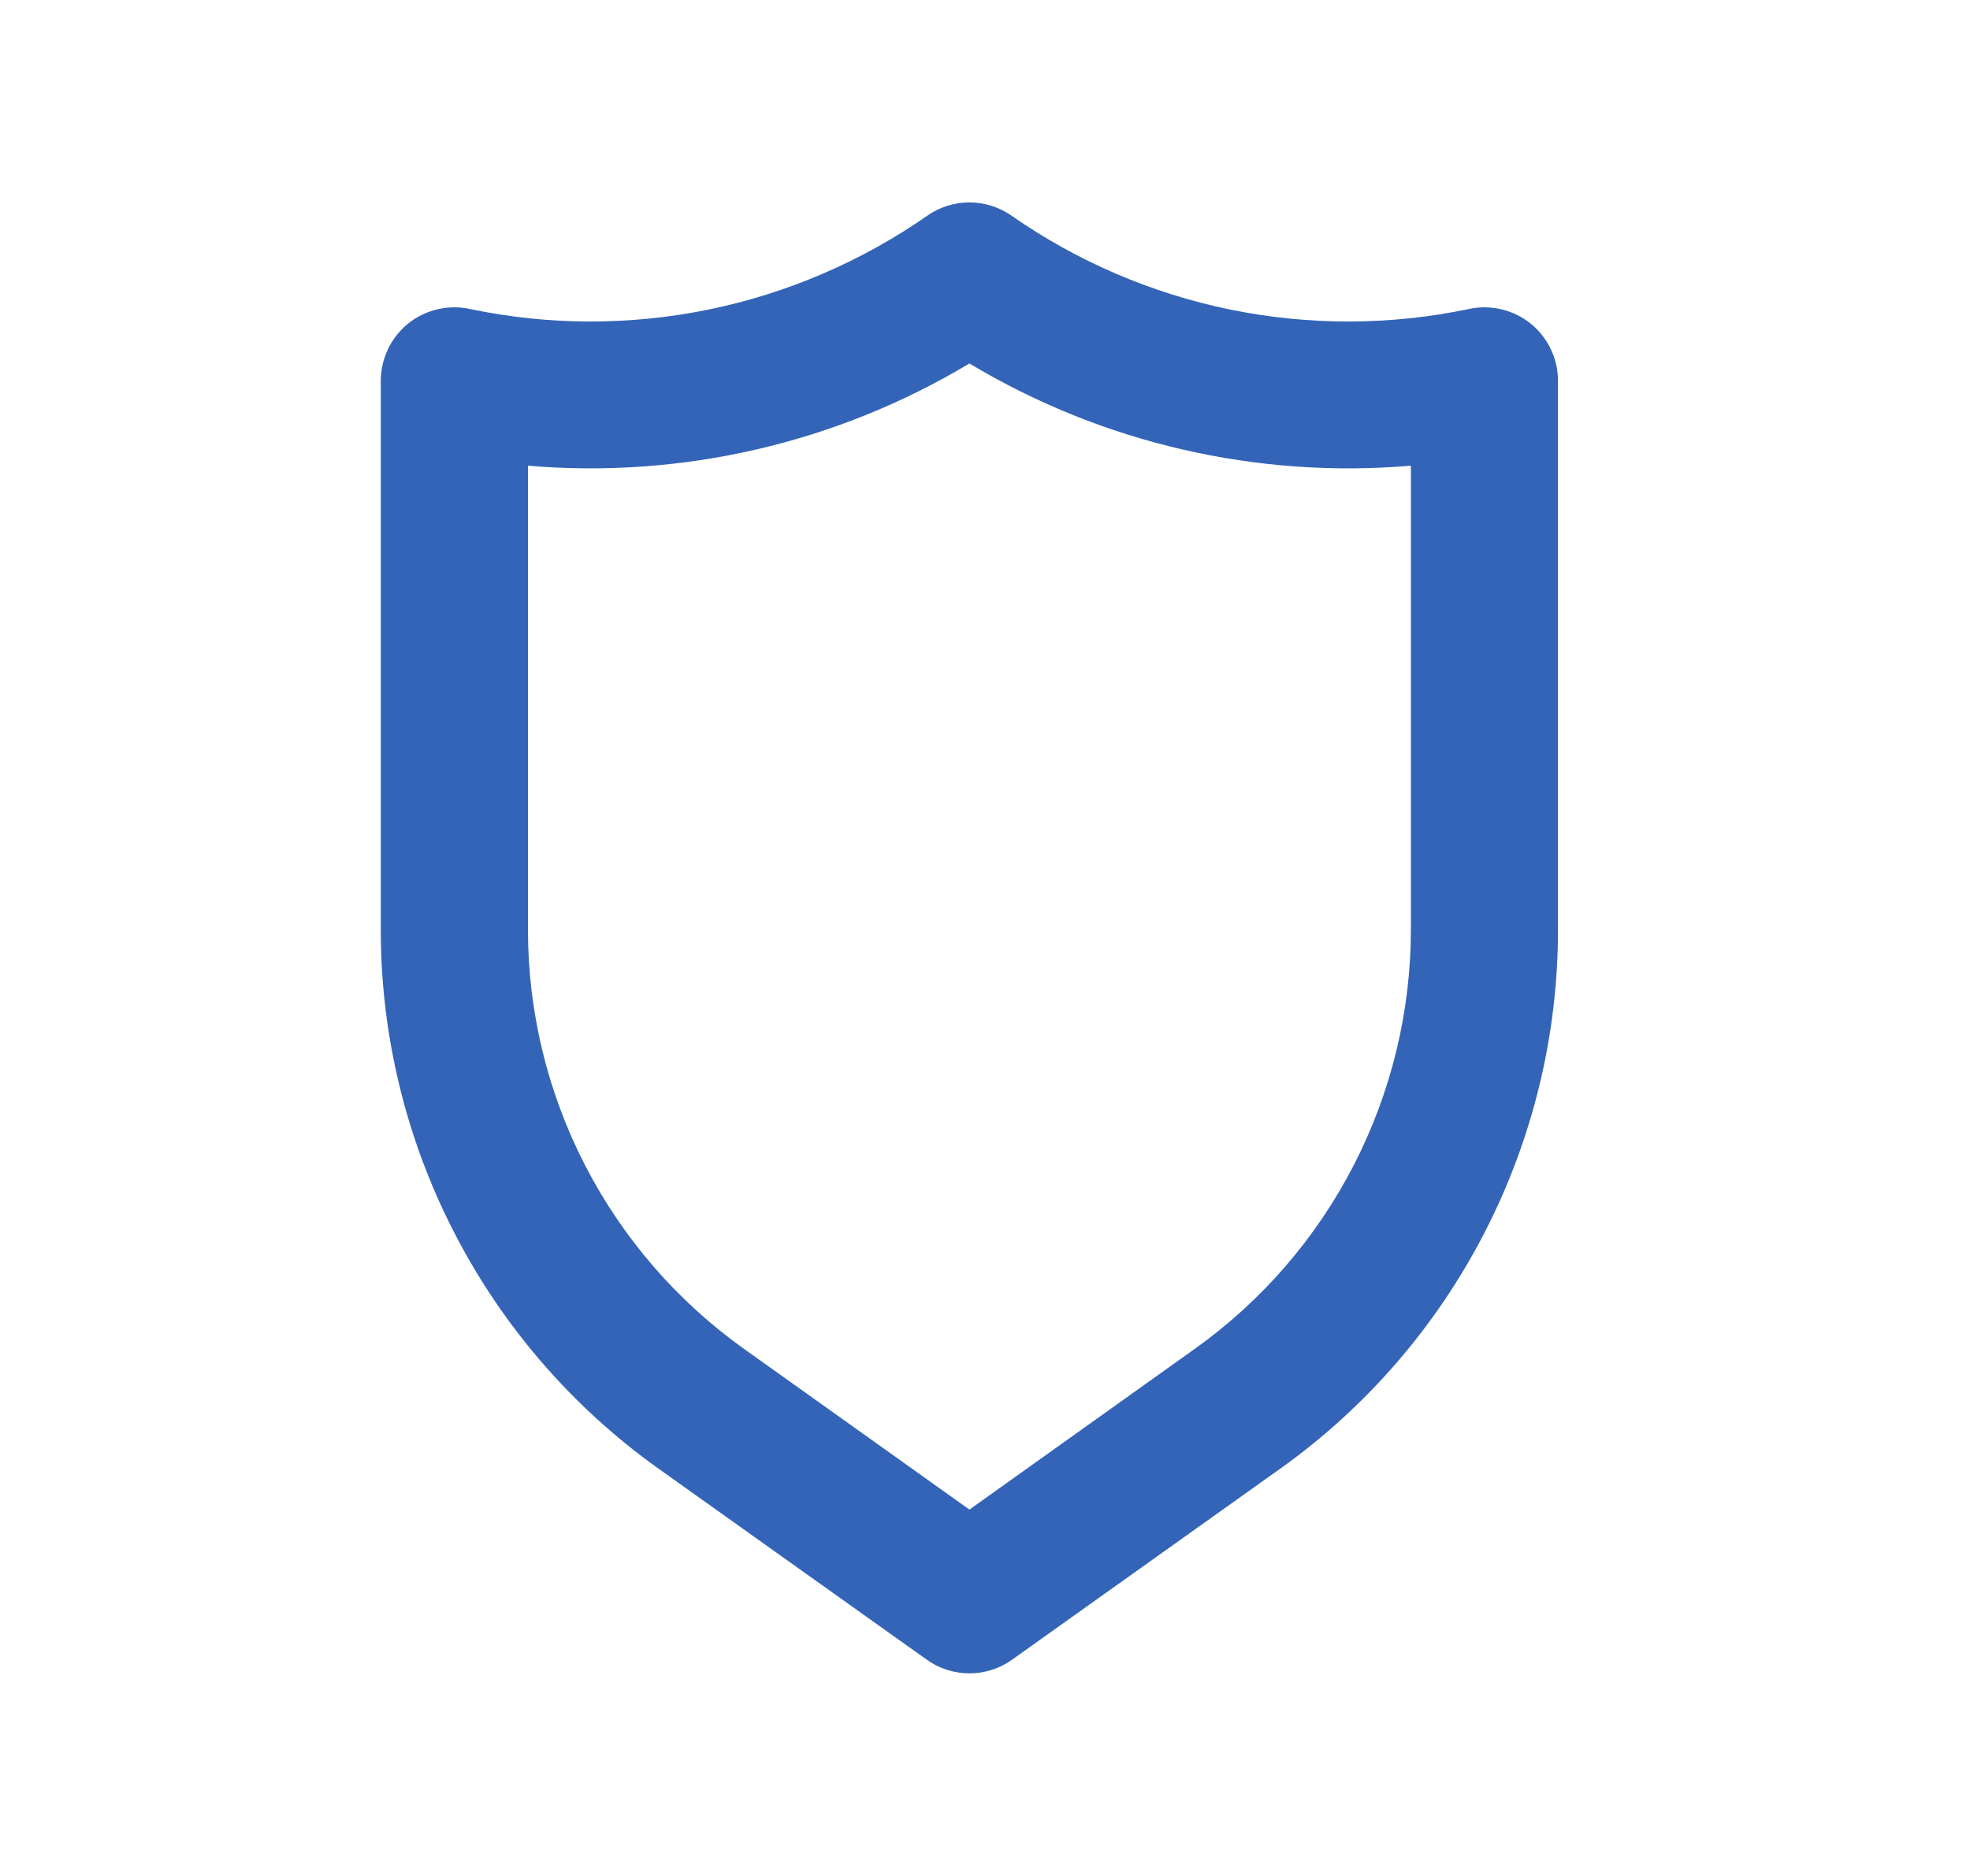<?xml version="1.0" encoding="UTF-8"?> <svg xmlns="http://www.w3.org/2000/svg" width="21" height="20" viewBox="0 0 21 20" fill="none"><path d="M16.318 3.451C16.227 3.377 16.12 3.325 16.006 3.298C15.892 3.271 15.774 3.269 15.659 3.294C14.821 3.47 13.956 3.472 13.117 3.301C12.278 3.129 11.483 2.788 10.781 2.298C10.649 2.207 10.493 2.158 10.334 2.158C10.174 2.158 10.018 2.207 9.887 2.298C9.184 2.788 8.389 3.129 7.55 3.301C6.711 3.472 5.846 3.47 5.008 3.294C4.894 3.269 4.775 3.271 4.661 3.298C4.547 3.325 4.44 3.377 4.349 3.451C4.258 3.525 4.185 3.618 4.135 3.724C4.085 3.83 4.059 3.946 4.059 4.063V9.906C4.058 11.03 4.326 12.139 4.841 13.139C5.355 14.139 6.101 15.002 7.016 15.655L9.879 17.694C10.011 17.789 10.171 17.84 10.334 17.84C10.497 17.84 10.656 17.789 10.789 17.694L13.651 15.655C14.566 15.002 15.312 14.139 15.826 13.139C16.341 12.139 16.609 11.03 16.608 9.906V4.063C16.608 3.946 16.583 3.83 16.532 3.724C16.482 3.618 16.409 3.525 16.318 3.451ZM15.04 9.906C15.04 10.78 14.832 11.642 14.432 12.42C14.033 13.197 13.453 13.868 12.741 14.377L10.334 16.094L7.926 14.377C7.214 13.868 6.635 13.197 6.235 12.42C5.835 11.642 5.627 10.78 5.628 9.906V4.965C7.272 5.105 8.919 4.724 10.334 3.875C11.748 4.724 13.395 5.105 15.04 4.965V9.906Z" fill="#3364B8"></path></svg> 